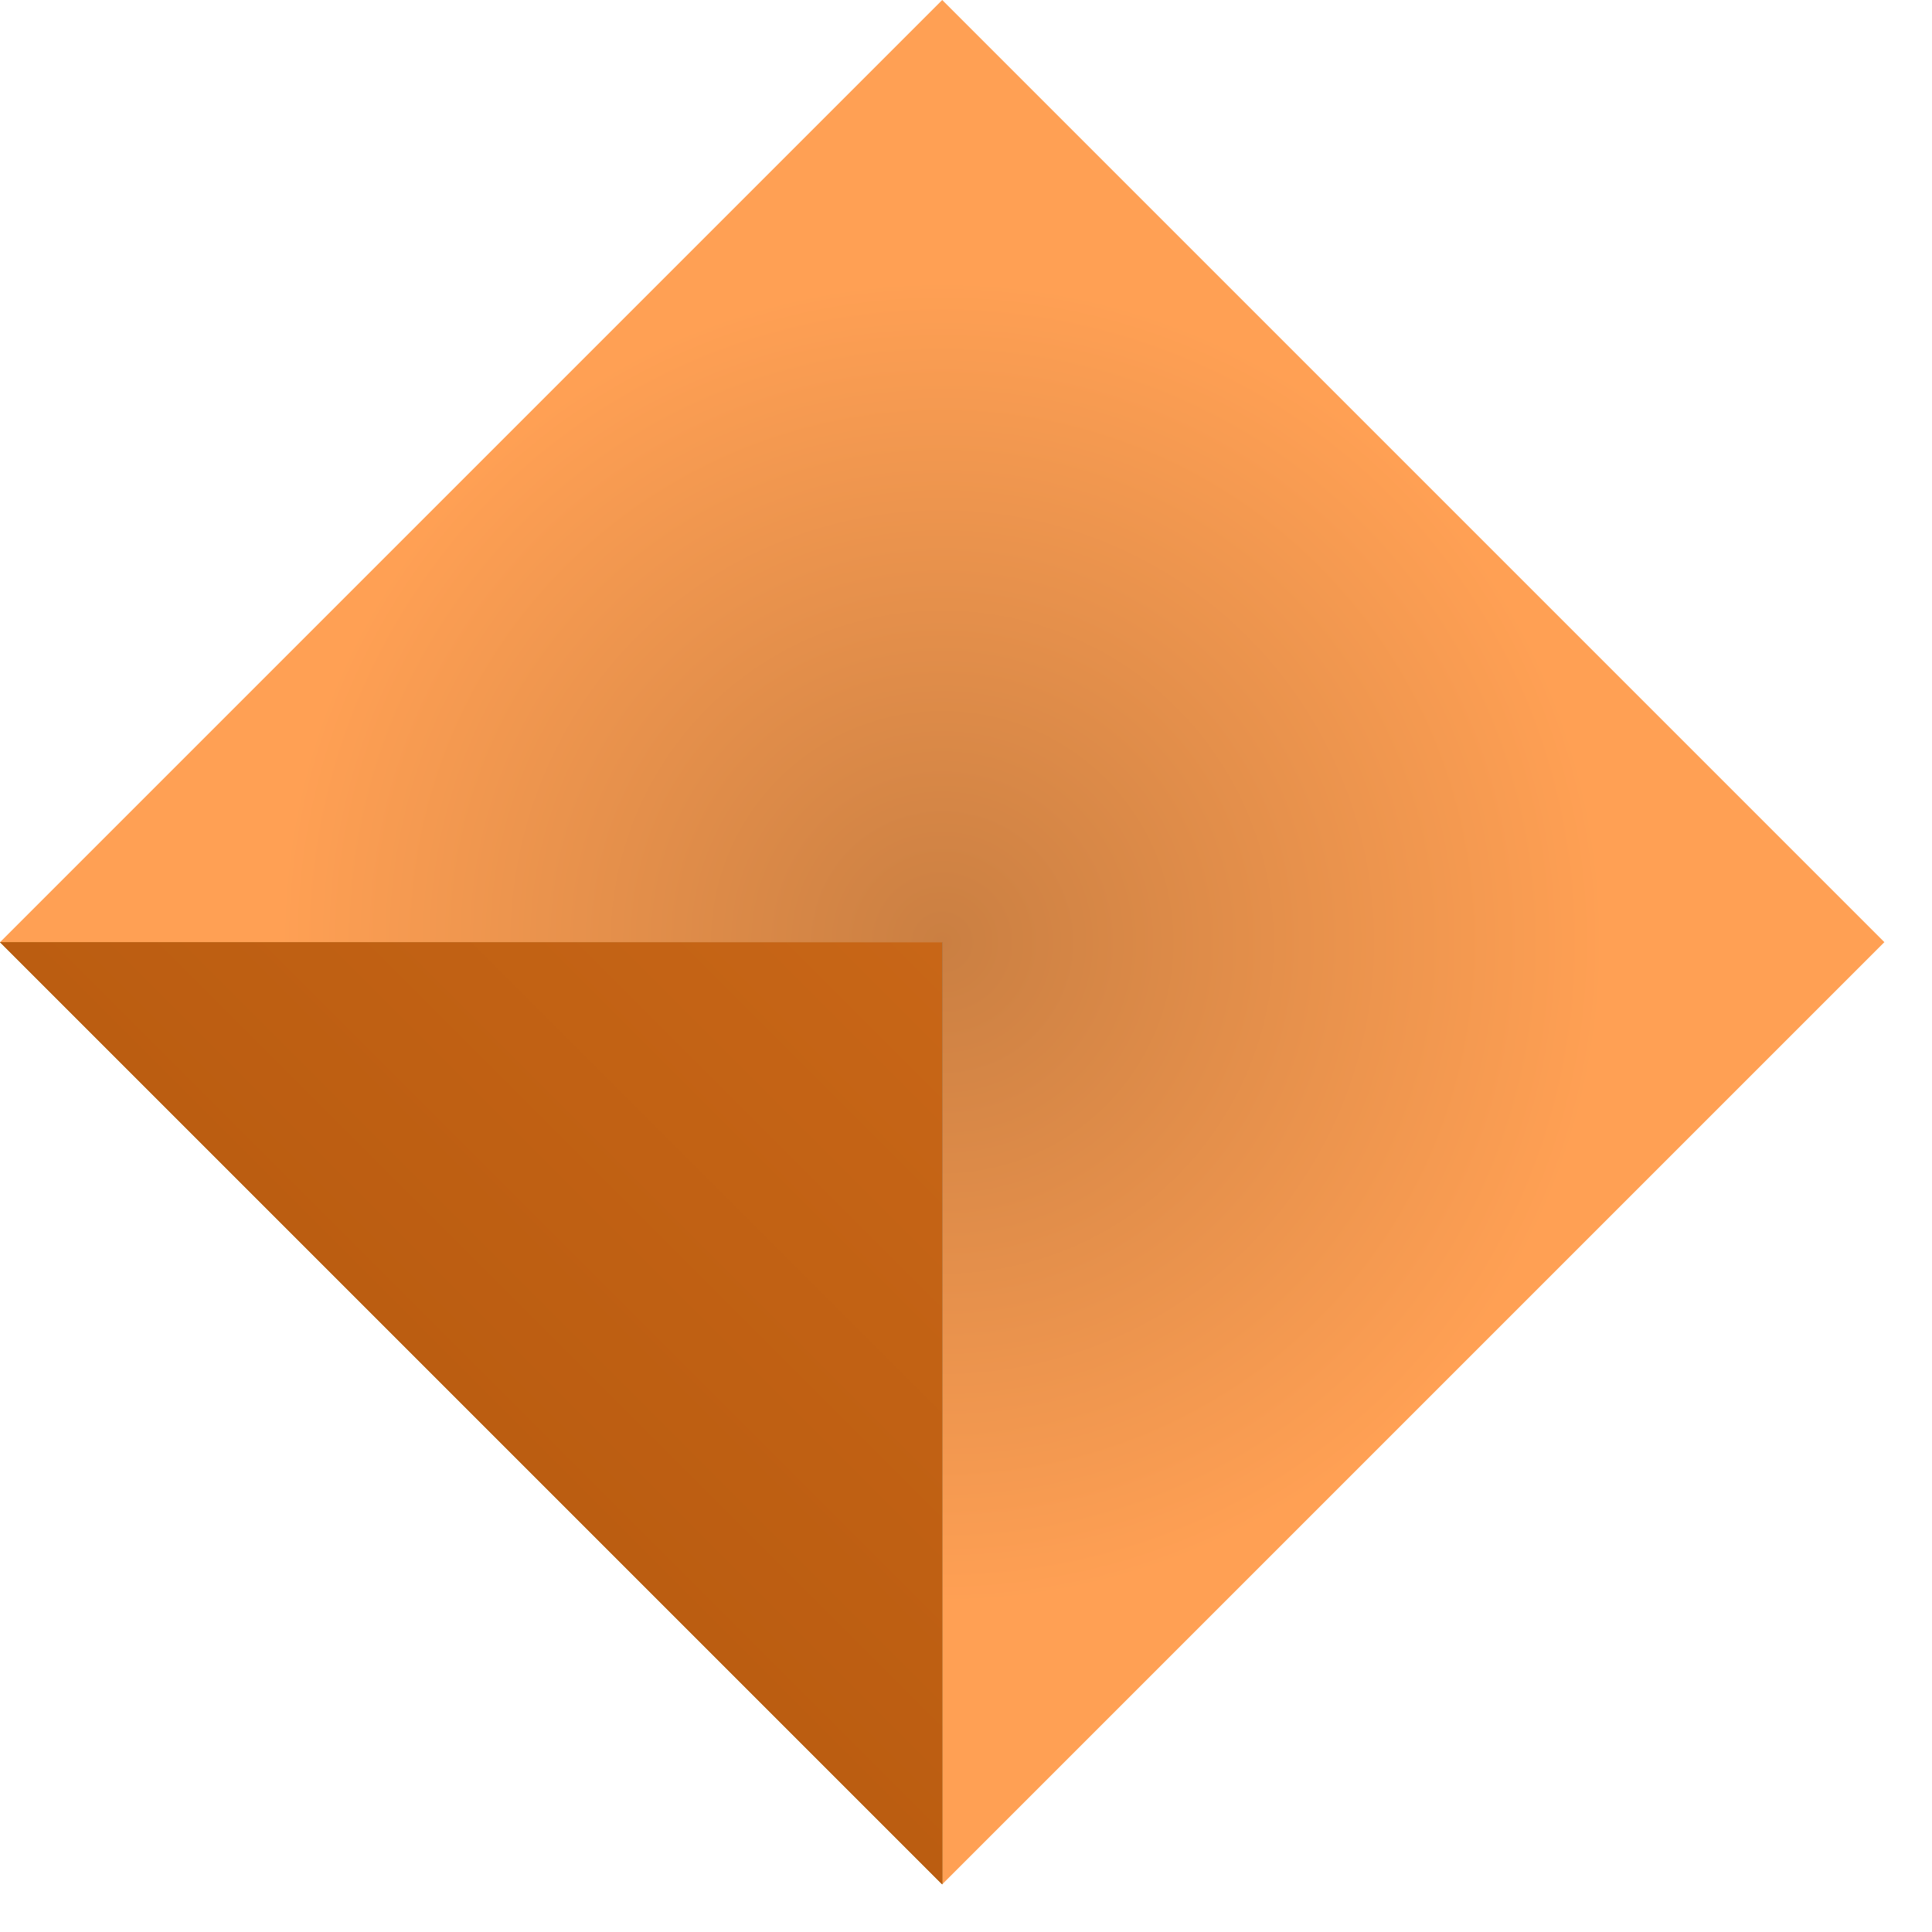 <svg width="29" height="29" viewBox="0 0 29 29" fill="none" xmlns="http://www.w3.org/2000/svg">
<rect x="14.143" width="20" height="20" transform="rotate(45 14.143 0)" fill="url(#paint0_angular_157_277)"/>
<path d="M0.001 14.142L14.143 28.284V14.142H0.001Z" fill="black"/>
<path d="M0.001 14.142L14.143 28.284V14.142H0.001Z" fill="url(#paint1_linear_157_277)"/>
<path d="M0.001 14.142L14.143 28.284V14.142H0.001Z" fill="url(#paint2_linear_157_277)"/>
<defs>
<radialGradient id="paint0_angular_157_277" cx="0" cy="0" r="1" gradientUnits="userSpaceOnUse" gradientTransform="translate(24.143 10) rotate(90) scale(10)">
<stop stop-color="#CA7F42"/>
<stop offset="1" stop-color="#FFA054"/>
</radialGradient>
<linearGradient id="paint1_linear_157_277" x1="14.143" y1="14.142" x2="7.072" y2="21.213" gradientUnits="userSpaceOnUse">
<stop stop-color="#F3D6B0"/>
<stop offset="1" stop-color="#F4B84E"/>
</linearGradient>
<linearGradient id="paint2_linear_157_277" x1="14.143" y1="14.142" x2="7.072" y2="21.213" gradientUnits="userSpaceOnUse">
<stop stop-color="#C86617"/>
<stop offset="1" stop-color="#BB5D11"/>
</linearGradient>
</defs>
</svg>
